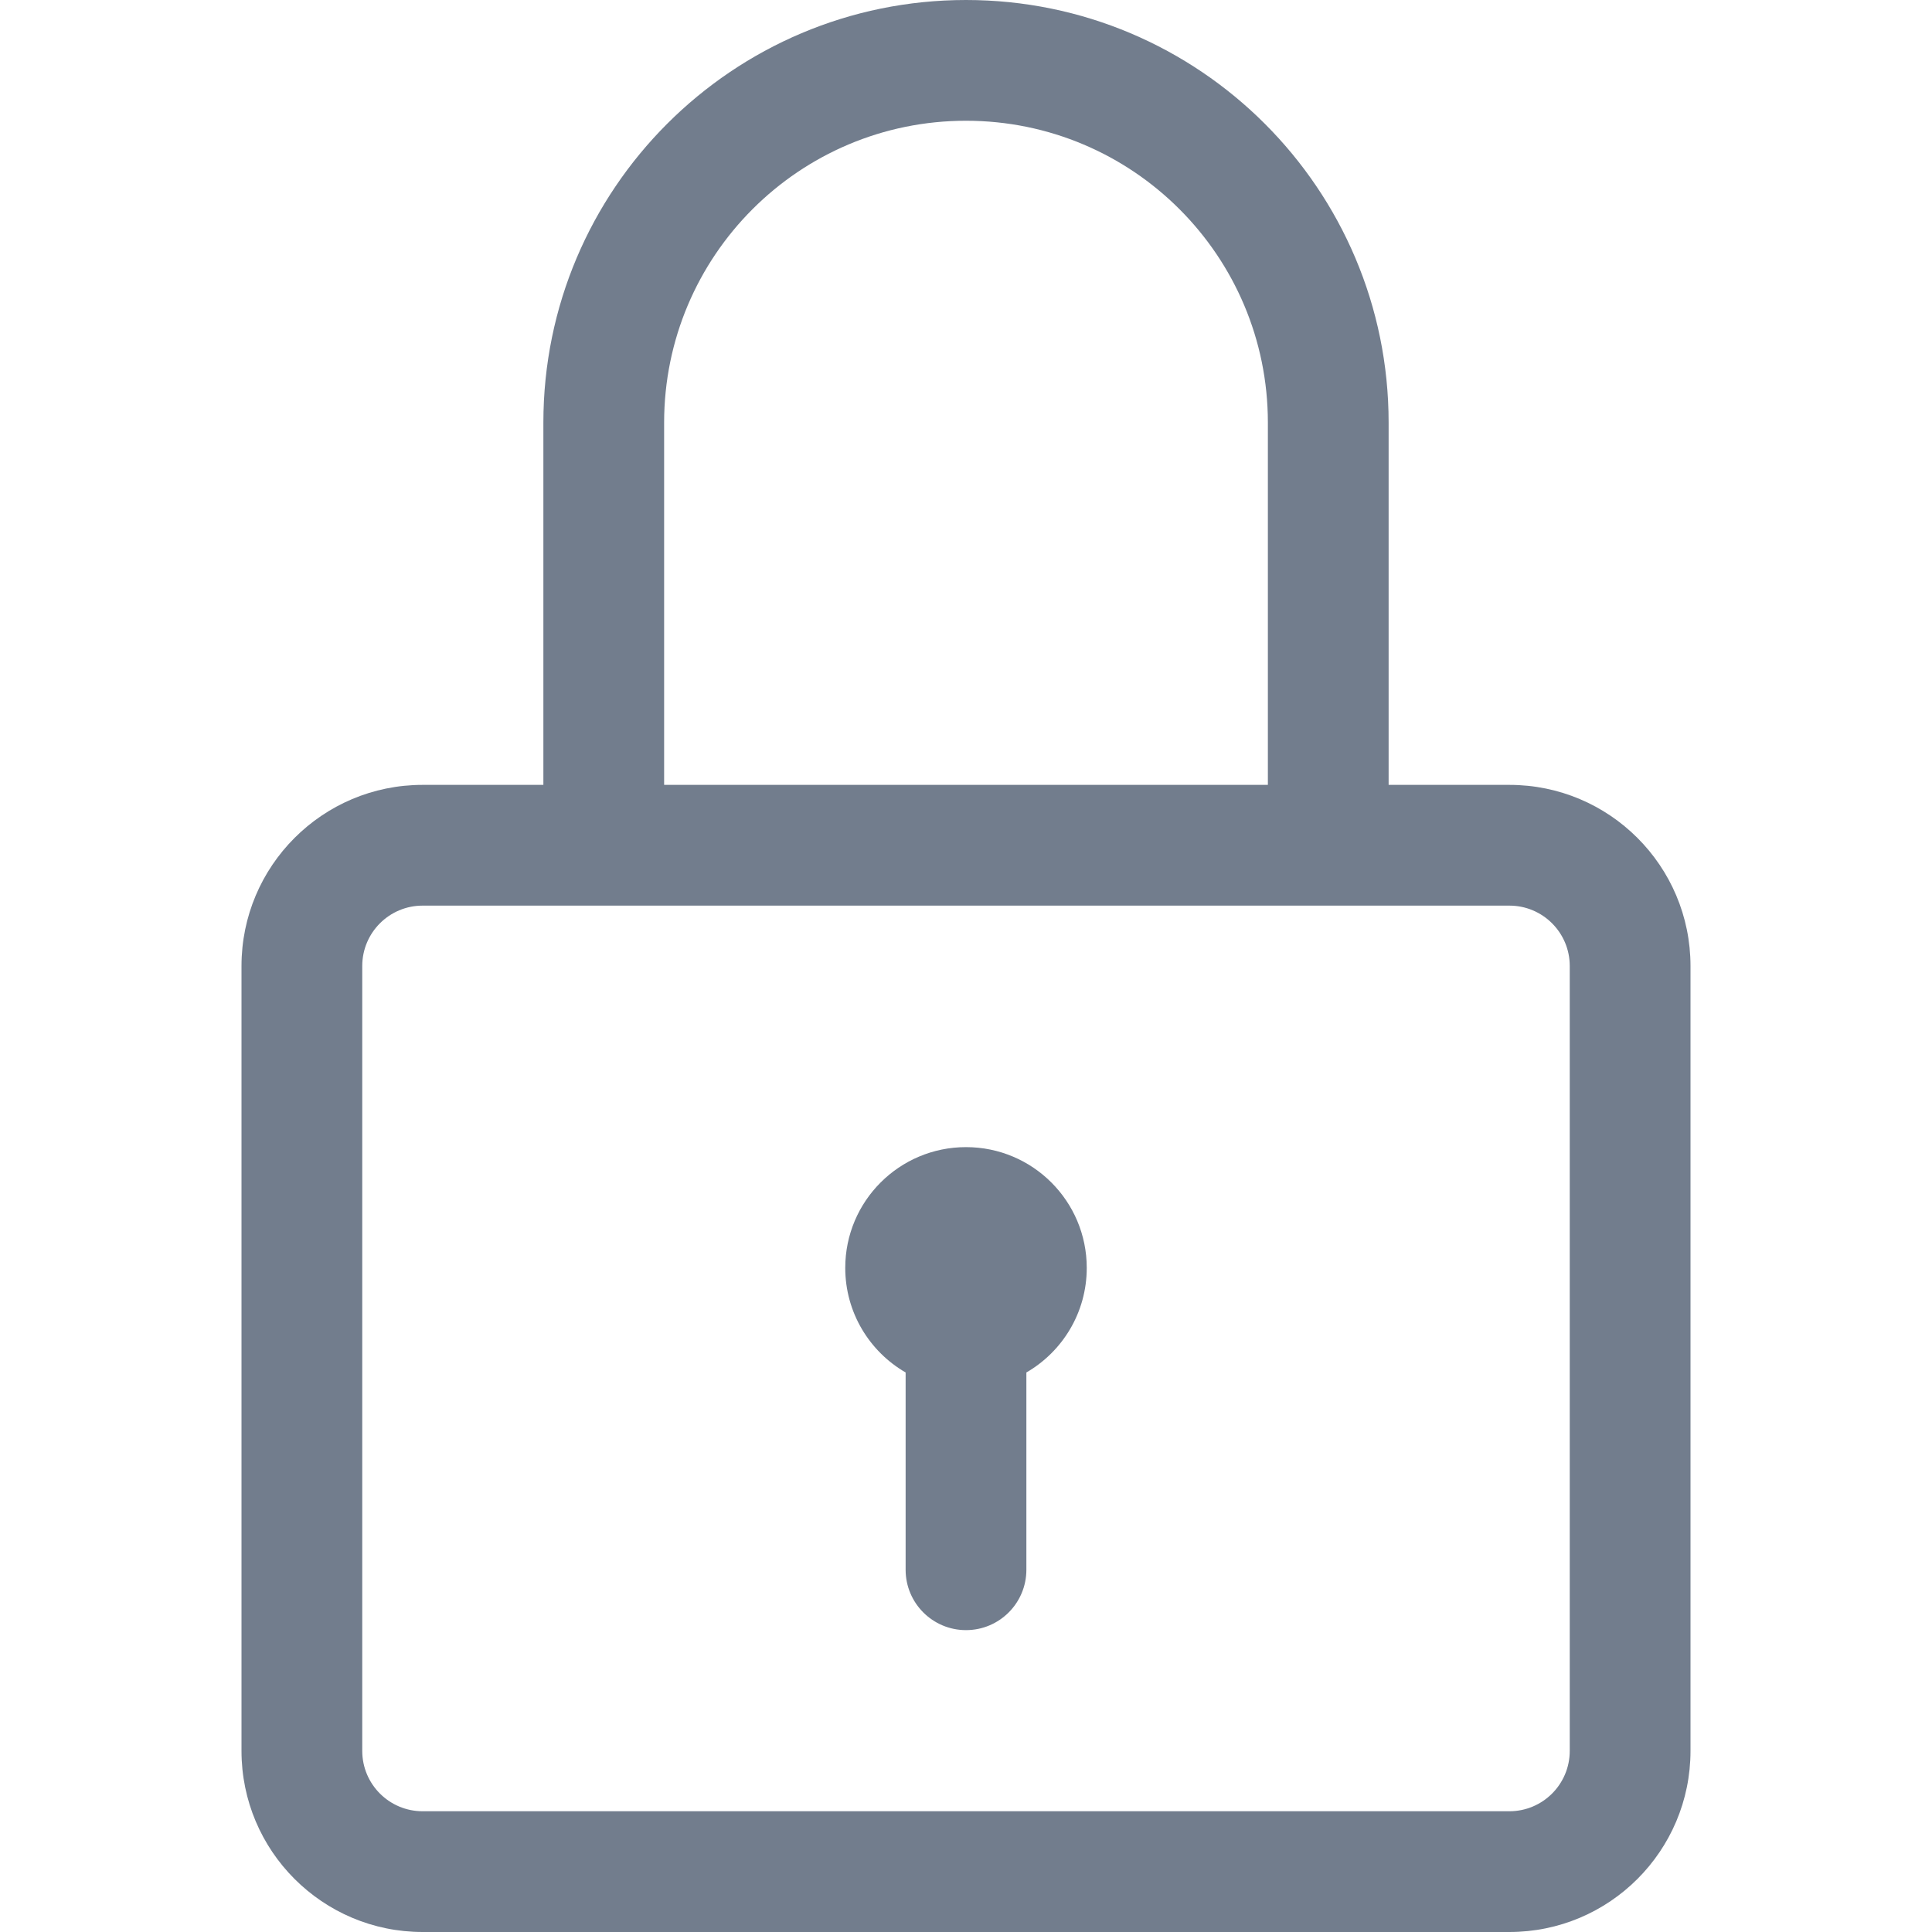<svg xmlns="http://www.w3.org/2000/svg" width="1024" height="1024" viewBox="0 0 1024 1024">
  <path fill="#727D8D" d="M224 480c-17.673 0-32 14.327-32 32v416c0 17.673 14.327 32 32 32h576c17.673 0 32-14.327 32-32V512c0-17.673-14.327-32-32-32H224zm0-64h576c53.02 0 96 42.98 96 96v416c0 53.02-42.98 96-96 96H224c-53.02 0-96-42.98-96-96V512c0-53.02 42.98-96 96-96zm448-192c0-88.366-71.634-160-160-160s-160 71.634-160 160v192h320V224zM544 727.438V832c0 17.673-14.327 32-32 32-17.673 0-32-14.327-32-32V727.438c-19.13-11.066-32-31.749-32-55.438 0-35.346 28.654-64 64-64 35.346 0 64 28.654 64 64 0 23.689-12.87 44.372-32 55.438zM512 0c123.712 0 224 100.288 224 224v256H288V224C288 100.288 388.288 0 512 0z"/>
</svg>
